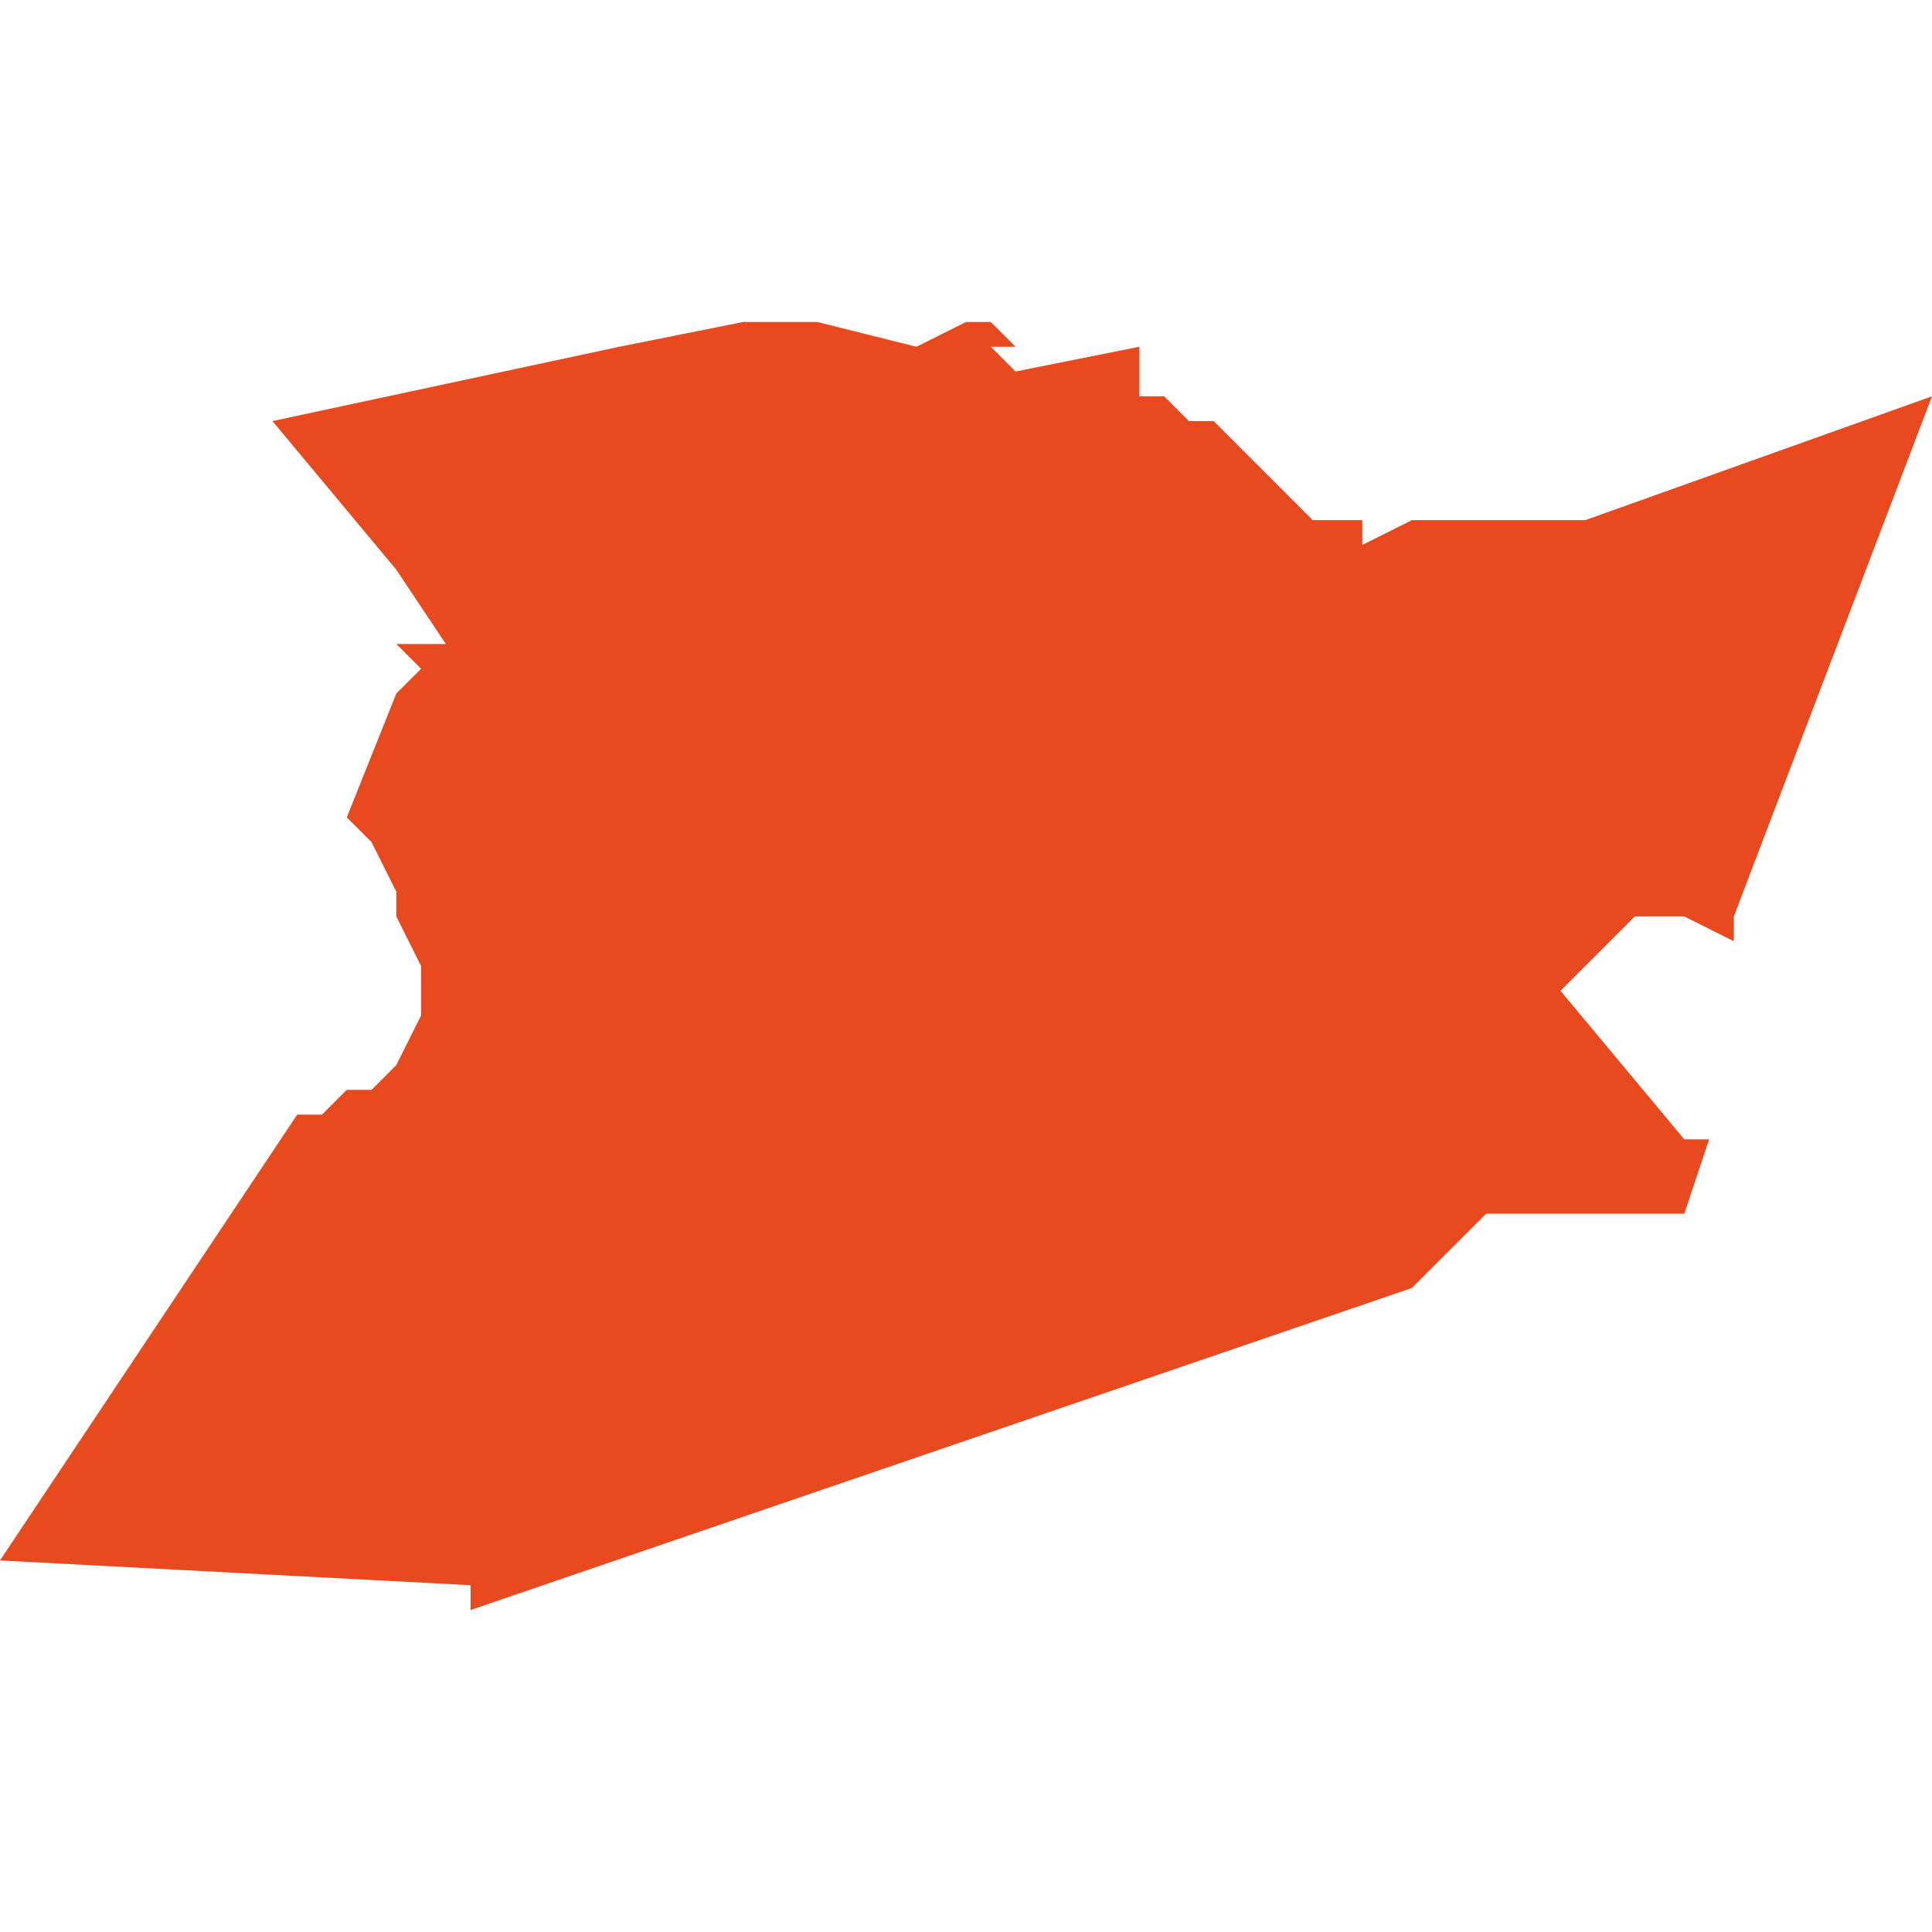 <svg xmlns="http://www.w3.org/2000/svg" xmlns:xlink="http://www.w3.org/1999/xlink" height="300" width="300" viewBox="4.001 -51.471 0.078 0.052"><path d="M 4.013 -51.439 L 4.013 -51.439 4.013 -51.439 4.013 -51.439 4.013 -51.439 4.013 -51.439 4.013 -51.439 4.013 -51.439 4.013 -51.439 4.001 -51.421 4.02 -51.42 4.02 -51.419 4.058 -51.432 4.061 -51.435 4.064 -51.435 4.069 -51.435 4.07 -51.438 4.069 -51.438 4.064 -51.444 4.067 -51.447 4.069 -51.447 4.071 -51.446 4.071 -51.447 4.079 -51.468 4.065 -51.463 4.064 -51.463 4.058 -51.463 4.056 -51.462 4.056 -51.463 4.054 -51.463 4.05 -51.467 4.049 -51.467 4.048 -51.468 4.047 -51.468 4.047 -51.468 4.047 -51.468 4.047 -51.468 4.047 -51.468 4.047 -51.469 4.047 -51.469 4.047 -51.469 4.048 -51.469 4.048 -51.469 4.047 -51.469 4.047 -51.47 4.047 -51.47 4.047 -51.47 4.047 -51.47 4.042 -51.469 4.041 -51.47 4.042 -51.47 4.041 -51.471 4.04 -51.471 4.038 -51.47 4.034 -51.471 4.031 -51.471 4.026 -51.47 4.012 -51.467 4.017 -51.461 4.019 -51.458 4.018 -51.458 4.017 -51.458 4.018 -51.457 4.017 -51.456 4.015 -51.451 4.015 -51.451 4.015 -51.451 4.015 -51.451 4.016 -51.45 4.017 -51.448 4.017 -51.447 4.018 -51.445 4.018 -51.444 4.018 -51.443 4.018 -51.443 4.017 -51.441 4.016 -51.44 4.017 -51.44 4.017 -51.44 4.016 -51.44 4.016 -51.44 4.016 -51.44 4.016 -51.44 4.016 -51.44 4.015 -51.44 4.015 -51.44 4.015 -51.44 4.015 -51.44 4.015 -51.44 4.015 -51.44 4.015 -51.44 4.015 -51.44 4.015 -51.44 4.015 -51.44 4.015 -51.44 4.015 -51.44 4.014 -51.439 4.014 -51.439 4.014 -51.439 4.014 -51.439 4.014 -51.439 4.014 -51.439 4.013 -51.439 4.013 -51.439 4.013 -51.439 4.013 -51.439 4.013 -51.439 4.013 -51.439 4.013 -51.439 4.013 -51.439 Z" fill="#e8491e" /></svg>